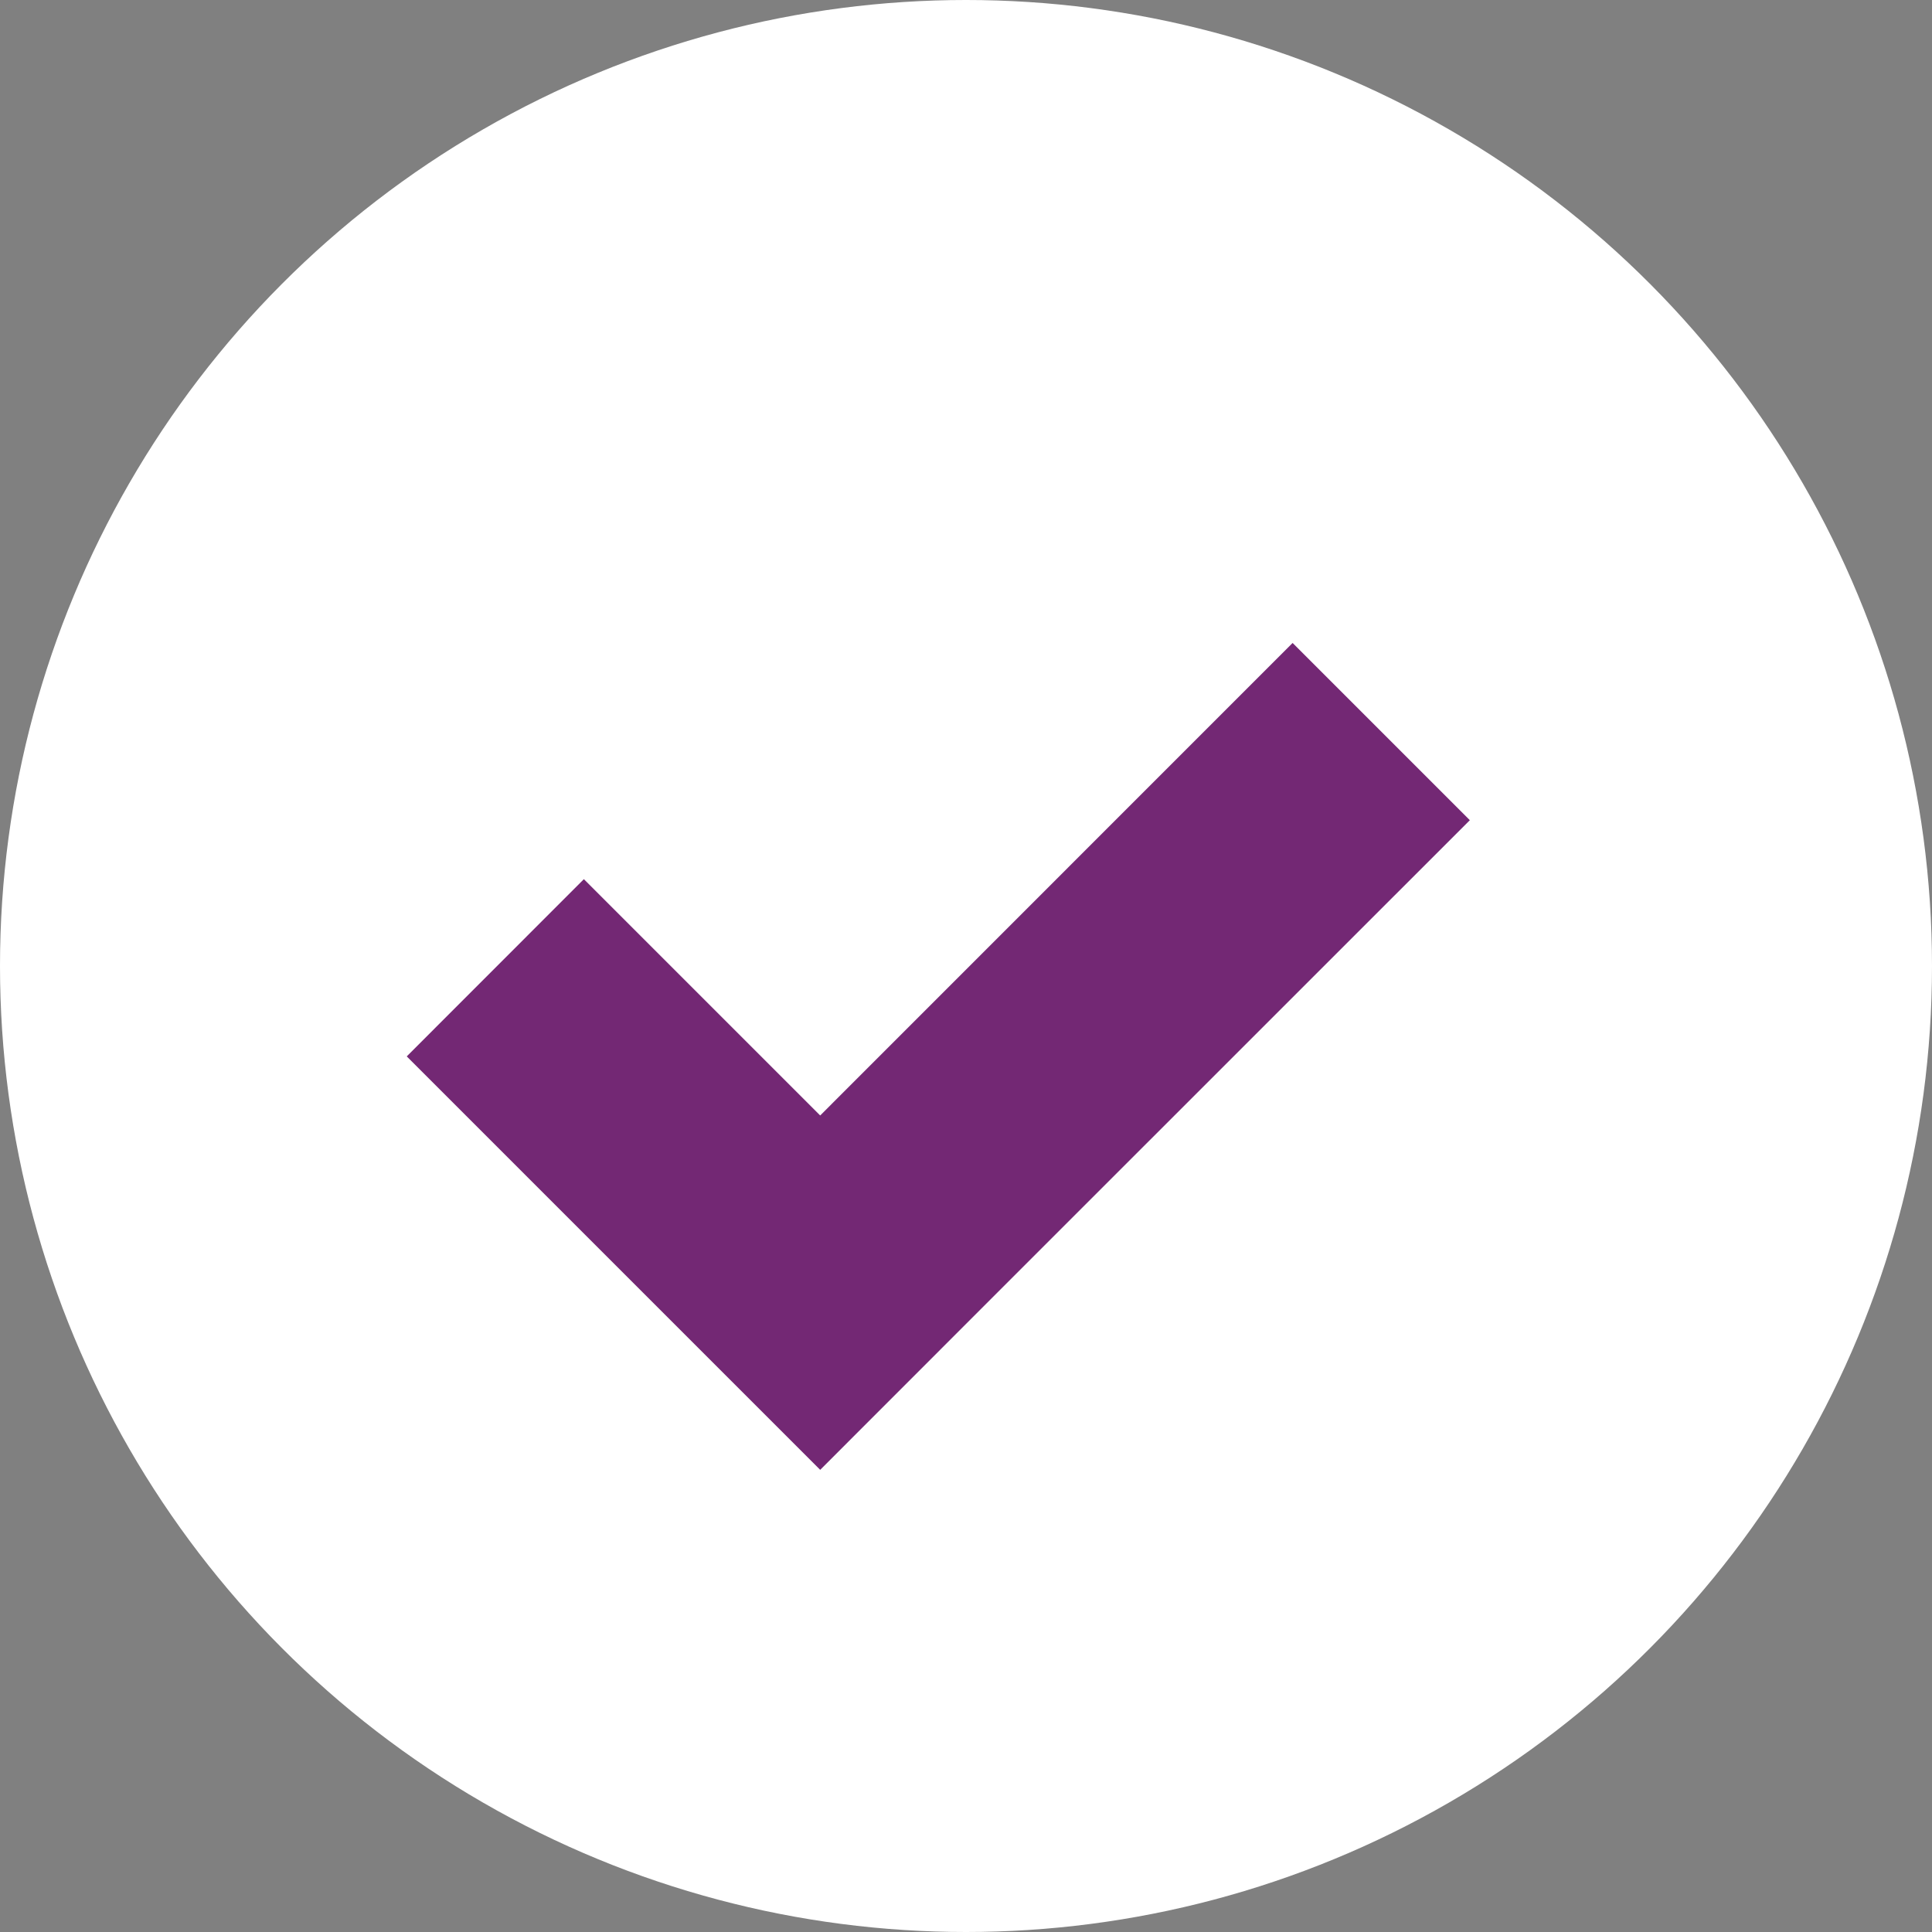 <svg xmlns="http://www.w3.org/2000/svg" width="19" height="19" viewBox="0 0 19 19" fill="none"><rect x="0" y="0" width="19" height="19" fill="#808080" stroke="none"/><circle cx="9.5" cy="9.5" r="9.5" fill="white"></circle><path fill-rule="evenodd" clip-rule="evenodd" d="M9.808 12.712L14.455 8.066L12.712 6.323L8.066 10.97L5.742 8.646L4 10.389L6.323 12.712L6.323 12.712L8.066 14.455L8.066 14.455L8.066 14.455L9.808 12.712L9.808 12.712Z" fill="#732874"></path></svg>